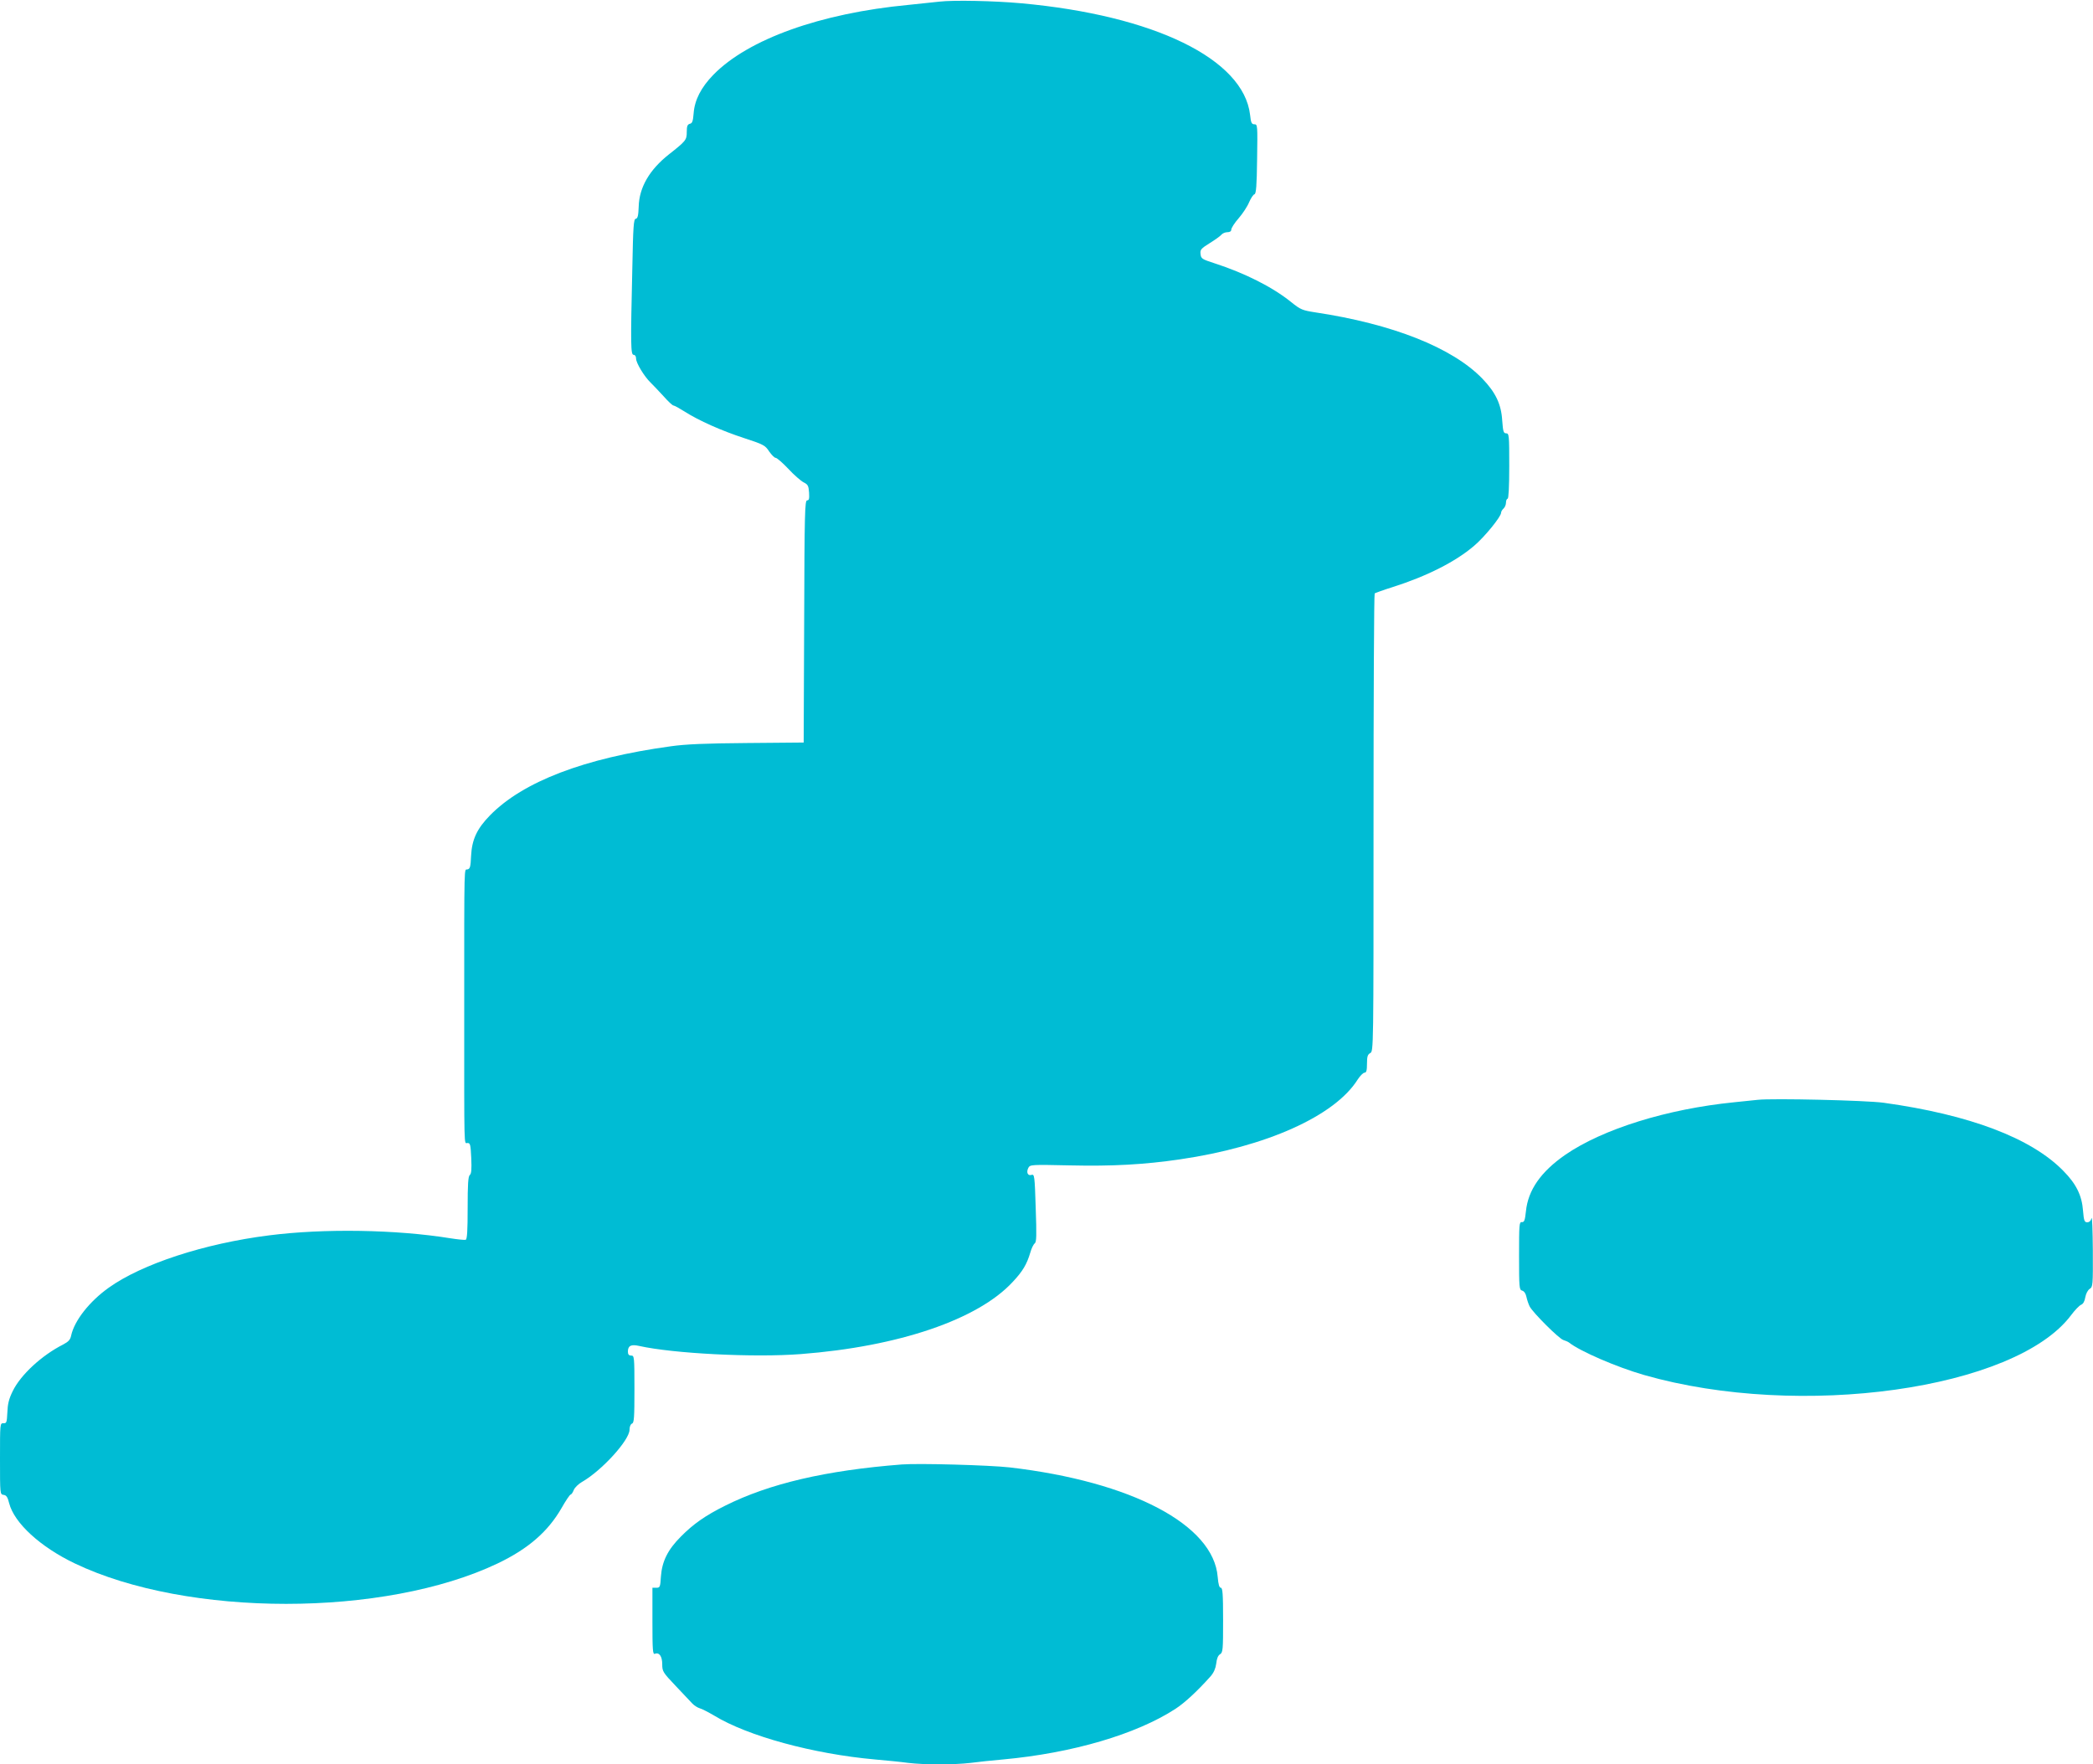 <?xml version="1.0" standalone="no"?>
<!DOCTYPE svg PUBLIC "-//W3C//DTD SVG 20010904//EN"
 "http://www.w3.org/TR/2001/REC-SVG-20010904/DTD/svg10.dtd">
<svg version="1.0" xmlns="http://www.w3.org/2000/svg"
 width="1280pt" height="1079pt" viewBox="0 0 1280 1079"
 preserveAspectRatio="xMidYMid meet">
<g transform="translate(0,1079) scale(0.1,-0.1)"
fill="#00bcd4" stroke="none">
<path d="M5745 10780 c-38 -4 -124 -13 -190 -20 -538 -51 -980 -210 -1192
-427 -76 -78 -115 -155 -121 -236 -4 -48 -8 -61 -23 -64 -15 -4 -19 -15 -19
-50 0 -49 -5 -55 -109 -137 -119 -94 -182 -202 -185 -320 -2 -54 -6 -72 -18
-74 -13 -2 -16 -46 -21 -304 -11 -468 -10 -528 8 -528 9 0 15 -9 15 -23 0 -27
50 -109 88 -146 15 -14 50 -52 79 -83 28 -32 56 -58 62 -58 6 0 36 -17 68 -37
86 -55 225 -117 366 -163 117 -38 127 -44 151 -81 15 -21 32 -39 40 -39 7 0
42 -30 77 -67 35 -38 78 -75 94 -83 26 -13 30 -21 33 -63 2 -37 0 -47 -12 -47
-14 0 -16 -80 -18 -740 l-3 -741 -345 -3 c-254 -2 -377 -7 -468 -20 -527 -72
-904 -216 -1106 -423 -79 -81 -110 -147 -115 -247 -3 -67 -6 -79 -22 -83 -21
-6 -20 75 -20 -853 0 -887 -2 -820 20 -820 17 0 19 -10 23 -92 3 -69 1 -96 -9
-104 -10 -9 -13 -56 -13 -202 0 -135 -3 -191 -12 -194 -6 -2 -48 2 -92 9 -333
54 -775 61 -1111 18 -396 -50 -777 -175 -980 -320 -118 -84 -210 -201 -230
-293 -5 -25 -16 -37 -48 -54 -131 -66 -260 -185 -309 -285 -24 -49 -31 -79
-33 -131 -3 -61 -5 -67 -24 -66 -21 1 -21 -2 -21 -217 0 -216 0 -218 22 -221
17 -2 25 -14 34 -51 31 -121 190 -267 401 -368 689 -330 1895 -330 2587 0 186
89 307 194 390 338 26 46 51 83 56 83 4 0 13 12 19 28 6 15 29 37 50 49 122
70 290 255 291 319 0 19 6 34 15 38 13 4 15 37 15 211 0 198 -1 205 -20 205
-14 0 -20 7 -20 24 0 36 19 46 68 35 210 -47 703 -72 989 -50 599 46 1084 211
1297 442 61 65 86 108 107 179 7 25 19 50 27 56 11 8 12 47 6 217 -6 196 -8
207 -25 202 -24 -8 -34 16 -20 43 11 20 18 20 253 15 260 -6 457 5 675 37 527
77 946 265 1086 488 15 23 34 42 42 42 11 0 15 13 15 55 0 44 4 56 20 65 20
11 20 20 20 1407 0 768 3 1400 7 1404 5 3 53 21 108 38 211 67 387 156 500
253 63 53 165 178 165 202 0 7 7 19 15 26 8 7 15 23 15 36 0 13 5 24 10 24 6
0 10 73 10 200 0 188 -1 200 -19 200 -16 0 -19 11 -24 78 -6 101 -41 173 -122
257 -183 189 -549 334 -1023 405 -76 12 -88 16 -145 62 -115 93 -285 178 -467
237 -80 26 -85 29 -88 58 -3 26 3 33 56 66 32 20 65 43 72 52 7 8 23 15 36 15
16 0 24 6 24 16 0 9 20 41 45 69 25 29 54 73 64 98 11 25 25 47 33 49 10 4 14
51 16 216 3 206 3 212 -17 212 -16 0 -21 9 -26 58 -40 341 -586 608 -1400 682
-164 15 -415 20 -500 10z"/>
<path d="M10750 4064 c-19 -2 -84 -9 -145 -15 -409 -41 -802 -163 -1032 -321
-150 -104 -228 -216 -241 -346 -6 -55 -10 -67 -25 -66 -16 2 -17 -15 -17 -206
0 -195 1 -208 19 -213 12 -3 22 -18 26 -38 4 -19 13 -45 20 -59 20 -38 179
-197 206 -205 13 -4 29 -11 34 -15 68 -54 293 -151 460 -199 953 -273 2271
-88 2611 366 24 32 51 60 62 64 12 5 21 21 25 46 4 22 15 43 27 51 19 12 20
21 19 235 -1 122 -4 211 -8 197 -4 -16 -14 -25 -26 -25 -17 0 -21 9 -26 71 -7
93 -41 163 -120 243 -196 201 -573 344 -1099 417 -109 15 -679 28 -770 18z"/>
<path d="M5515 1834 c-463 -36 -810 -117 -1080 -252 -121 -60 -196 -113 -271
-189 -80 -80 -115 -151 -122 -243 -4 -66 -6 -70 -28 -70 l-24 0 0 -205 c0
-178 2 -204 15 -199 27 11 45 -16 45 -64 0 -43 4 -50 81 -131 45 -47 91 -96
103 -109 11 -12 32 -25 45 -29 13 -3 53 -24 89 -45 205 -125 604 -234 982
-268 69 -6 161 -15 204 -21 101 -12 280 -12 382 0 43 6 133 15 199 21 424 39
814 154 1053 309 57 37 135 109 216 200 19 22 30 47 34 77 3 30 11 50 23 57
18 11 19 28 19 209 0 161 -3 198 -14 198 -9 0 -15 19 -19 66 -25 319 -526 583
-1272 670 -124 14 -555 26 -660 18z"/>
</g>
</svg>
